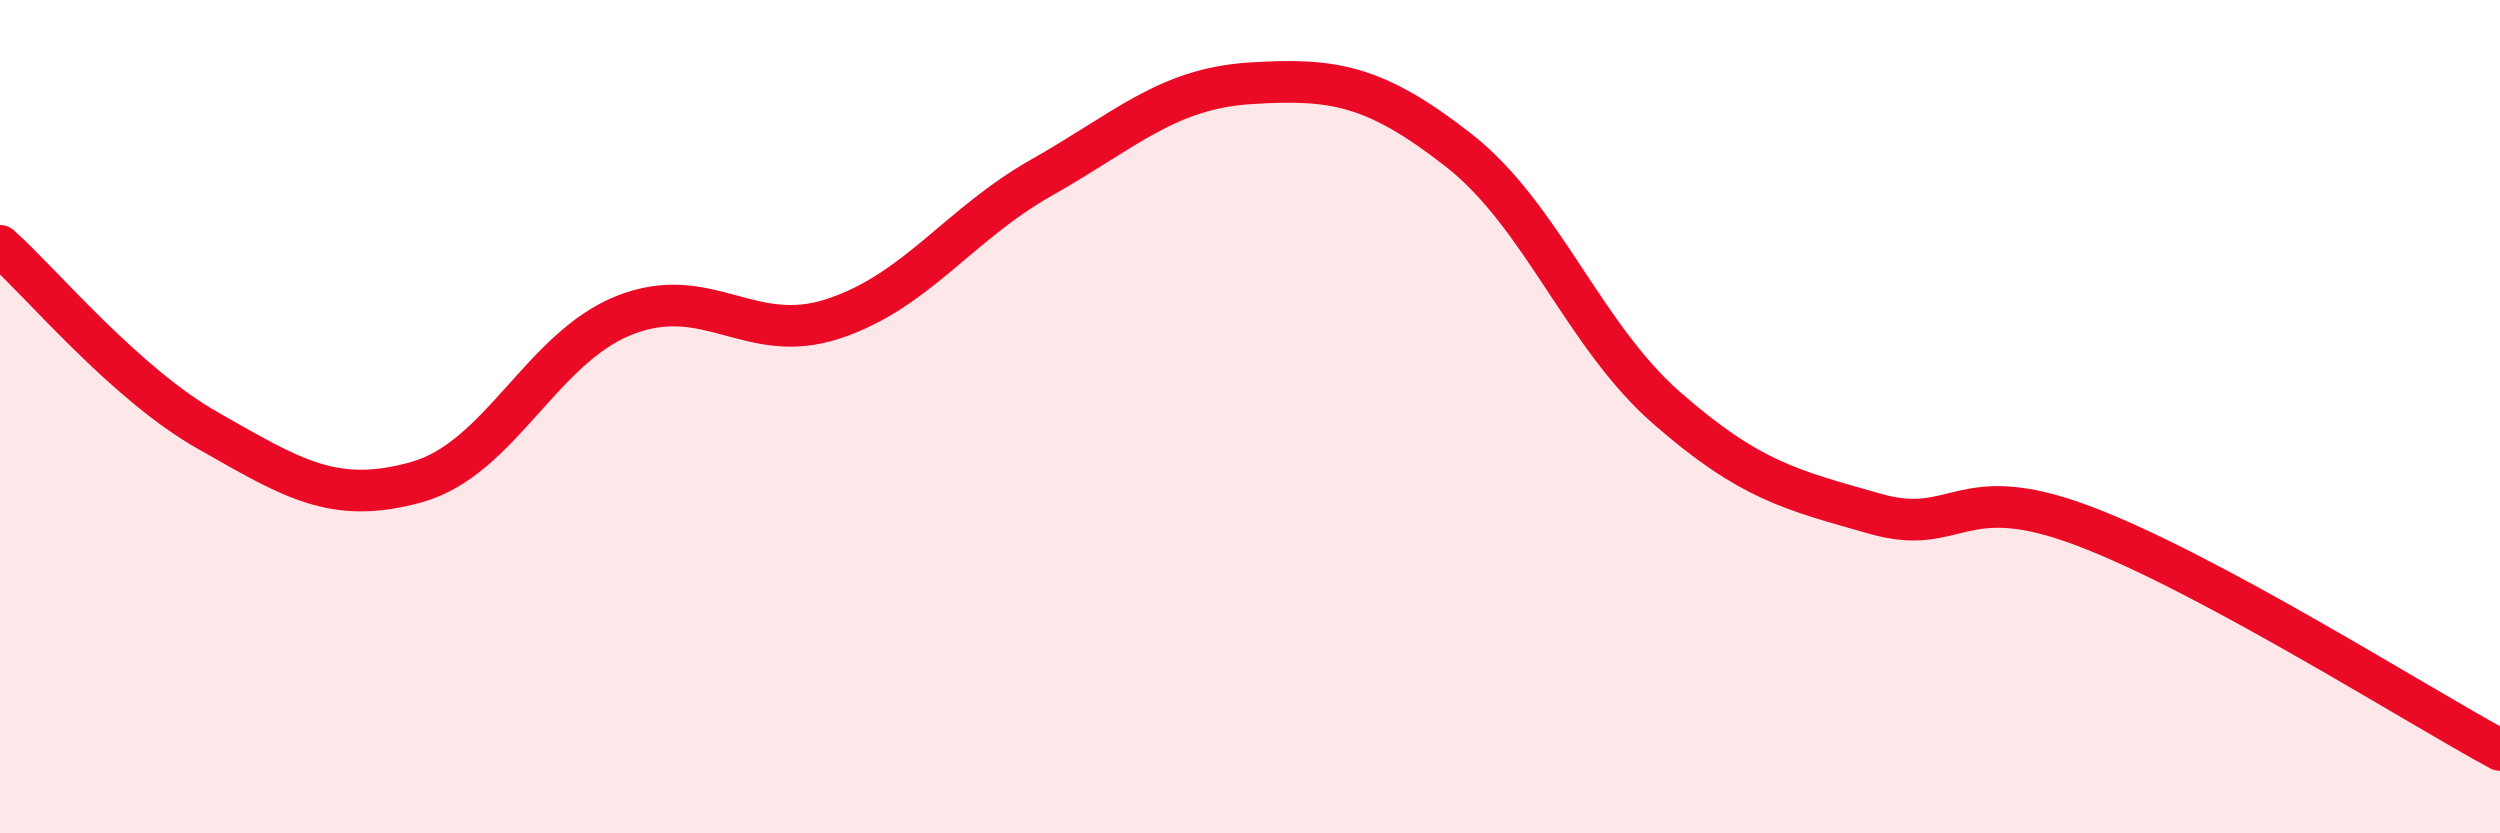 
    <svg width="60" height="20" viewBox="0 0 60 20" xmlns="http://www.w3.org/2000/svg">
      <path
        d="M 0,5.9 C 1,6.79 3,9.21 5,10.34 C 7,11.47 8,12.13 10,11.57 C 12,11.01 13,8.34 15,7.56 C 17,6.78 18,8.31 20,7.65 C 22,6.99 23,5.39 25,4.26 C 27,3.13 28,2.13 30,2 C 32,1.87 33,2.04 35,3.6 C 37,5.16 38,8.04 40,9.79 C 42,11.54 43,11.76 45,12.33 C 47,12.9 47,11.49 50,12.62 C 53,13.75 58,16.92 60,18L60 20L0 20Z"
        fill="#EB0A25"
        opacity="0.1"
        stroke-linecap="round"
        stroke-linejoin="round"
      />
      <path
        d="M 0,5.9 C 1,6.79 3,9.21 5,10.34 C 7,11.47 8,12.13 10,11.57 C 12,11.01 13,8.34 15,7.56 C 17,6.78 18,8.31 20,7.65 C 22,6.99 23,5.39 25,4.26 C 27,3.13 28,2.13 30,2 C 32,1.87 33,2.04 35,3.6 C 37,5.16 38,8.04 40,9.79 C 42,11.54 43,11.76 45,12.33 C 47,12.9 47,11.49 50,12.62 C 53,13.75 58,16.92 60,18"
        stroke="#EB0A25"
        stroke-width="1"
        fill="none"
        stroke-linecap="round"
        stroke-linejoin="round"
      />
    </svg>
  